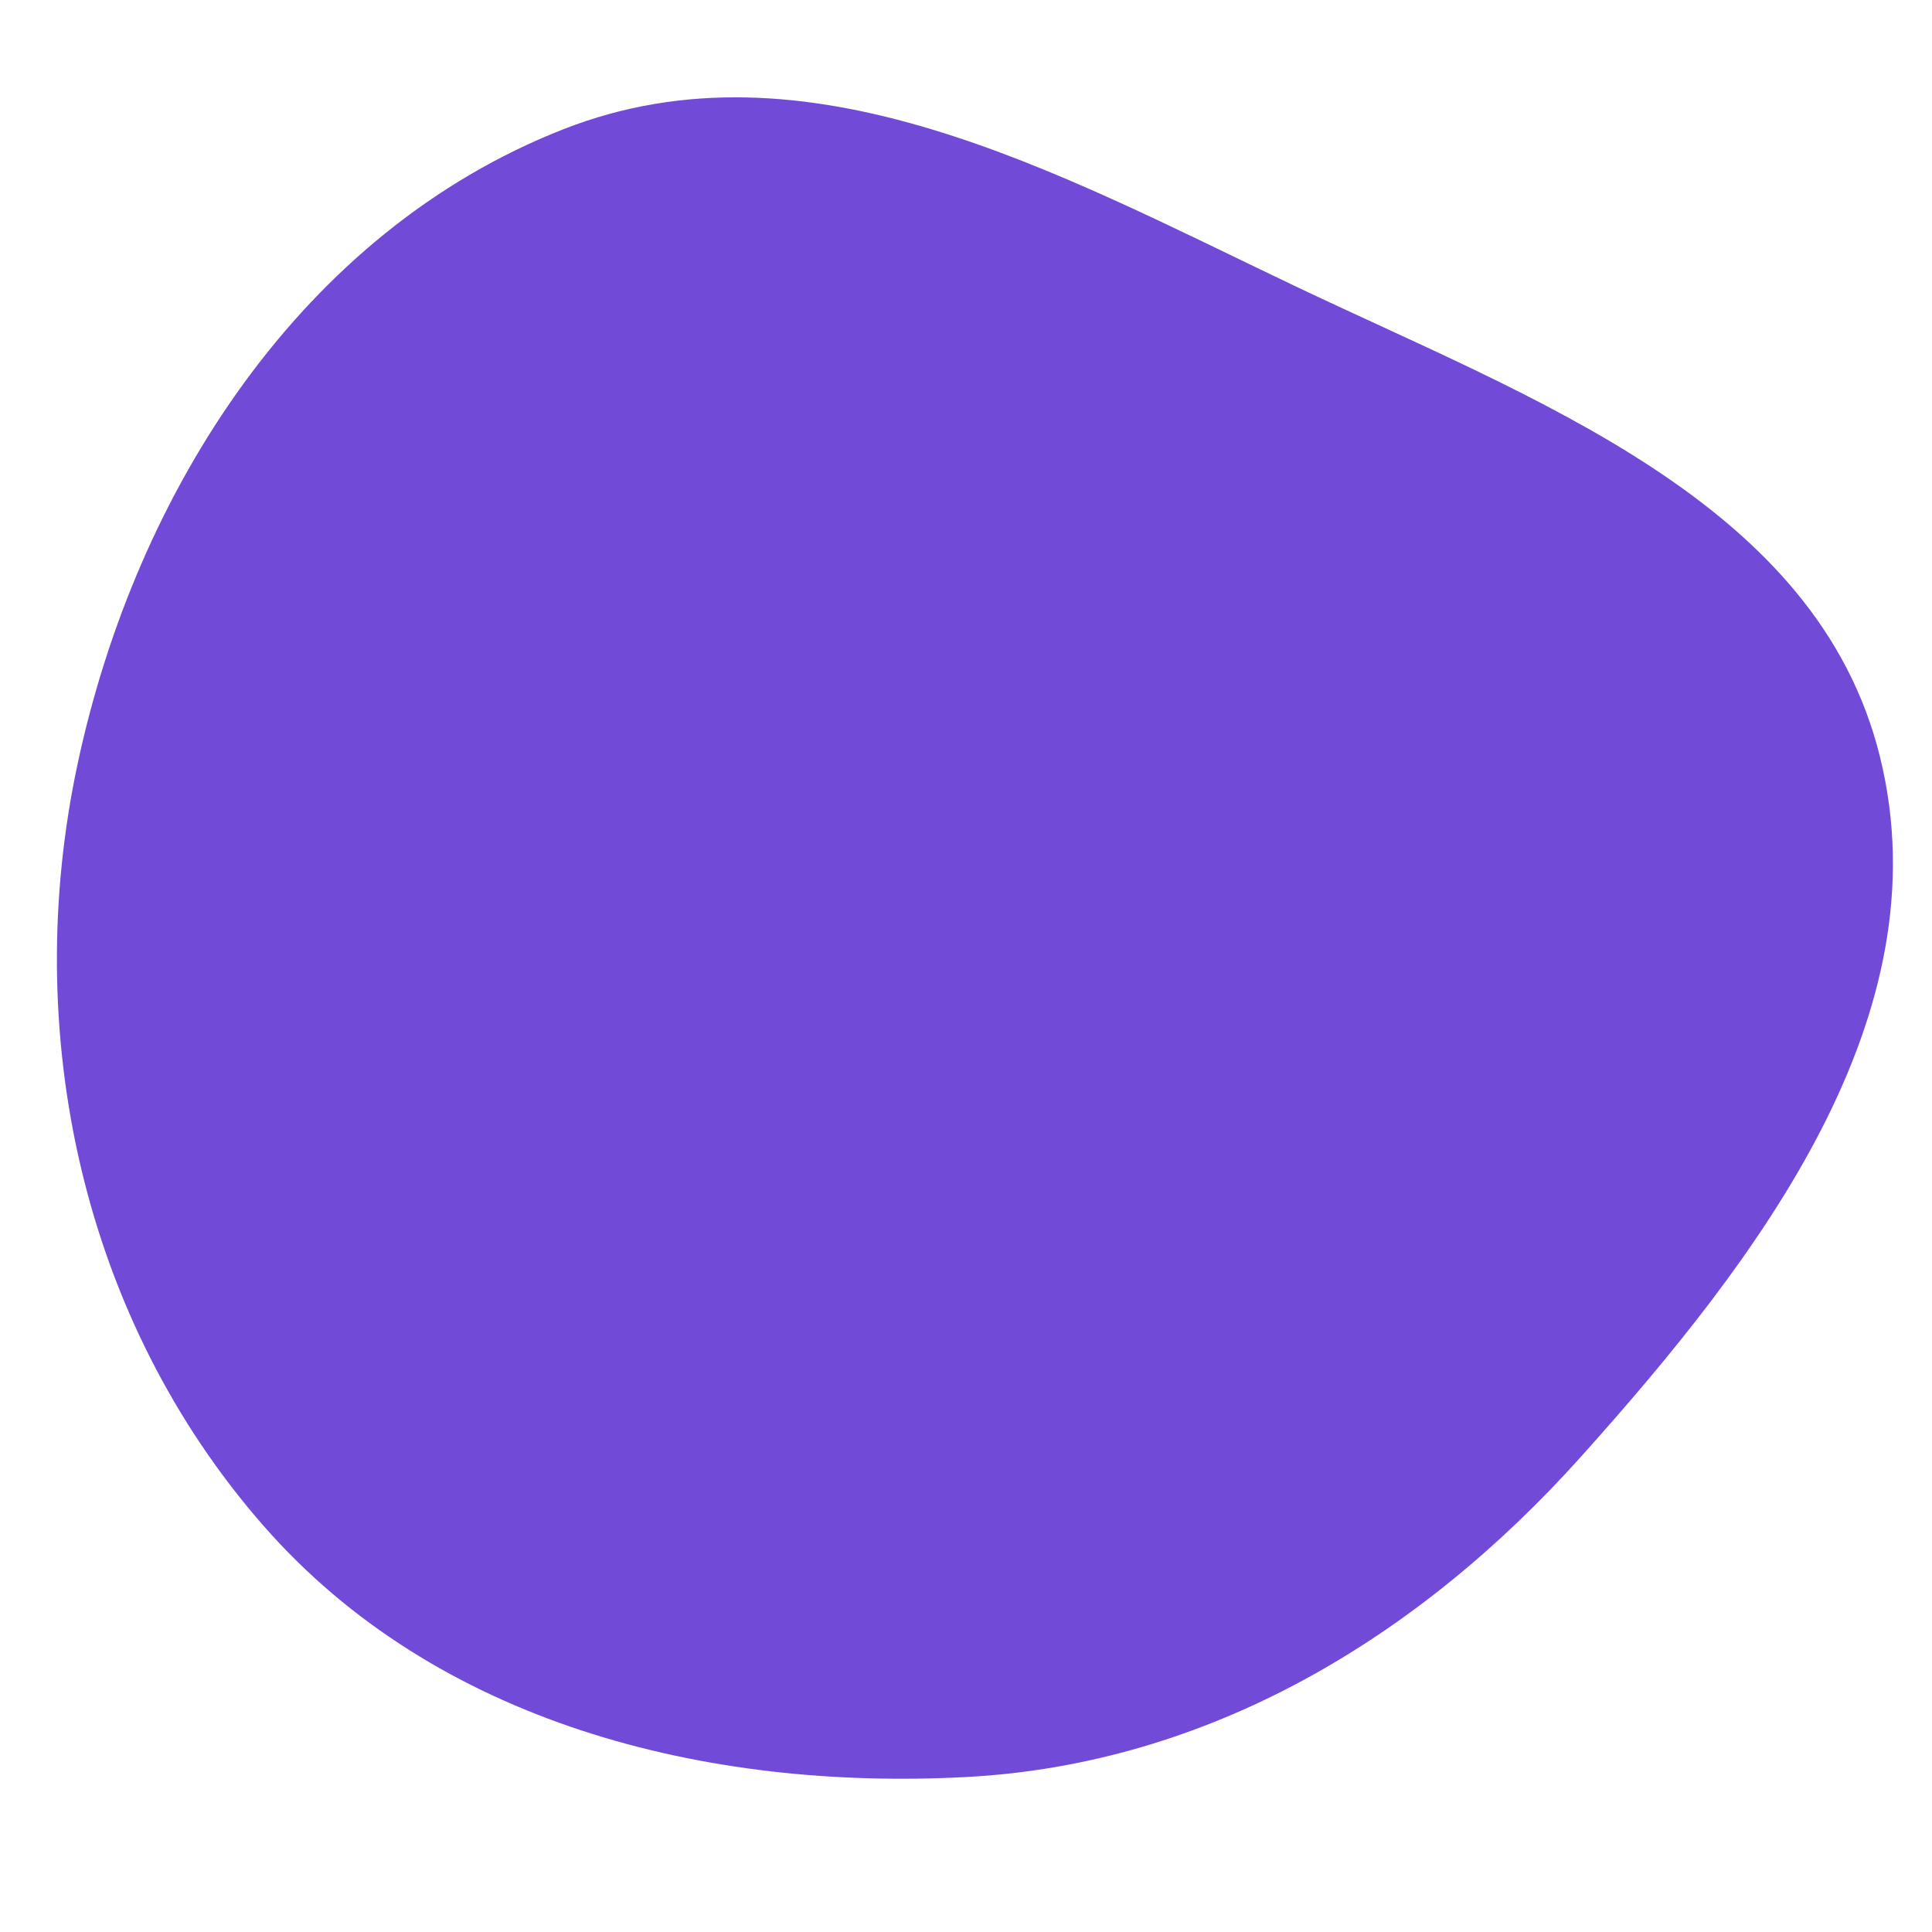 <svg width="256" height="256" viewBox="0 0 256 256" xmlns="http://www.w3.org/2000/svg">
    <path stroke="none" stroke-width="0" fill="#714bd8" d="M128,235.467C160.187,233.769,187.993,217,209.508,193C233.096,166.689,257.547,134.673,249.125,100.354C240.789,66.385,202.997,52.88,171.426,37.826C140.087,22.882,106.926,4.442,74.612,17.139C40.082,30.707,18.076,64.86,10.301,101.136C2.655,136.81,10.903,174.767,34.946,202.208C57.785,228.273,93.393,237.292,128,235.467"/>
</svg>